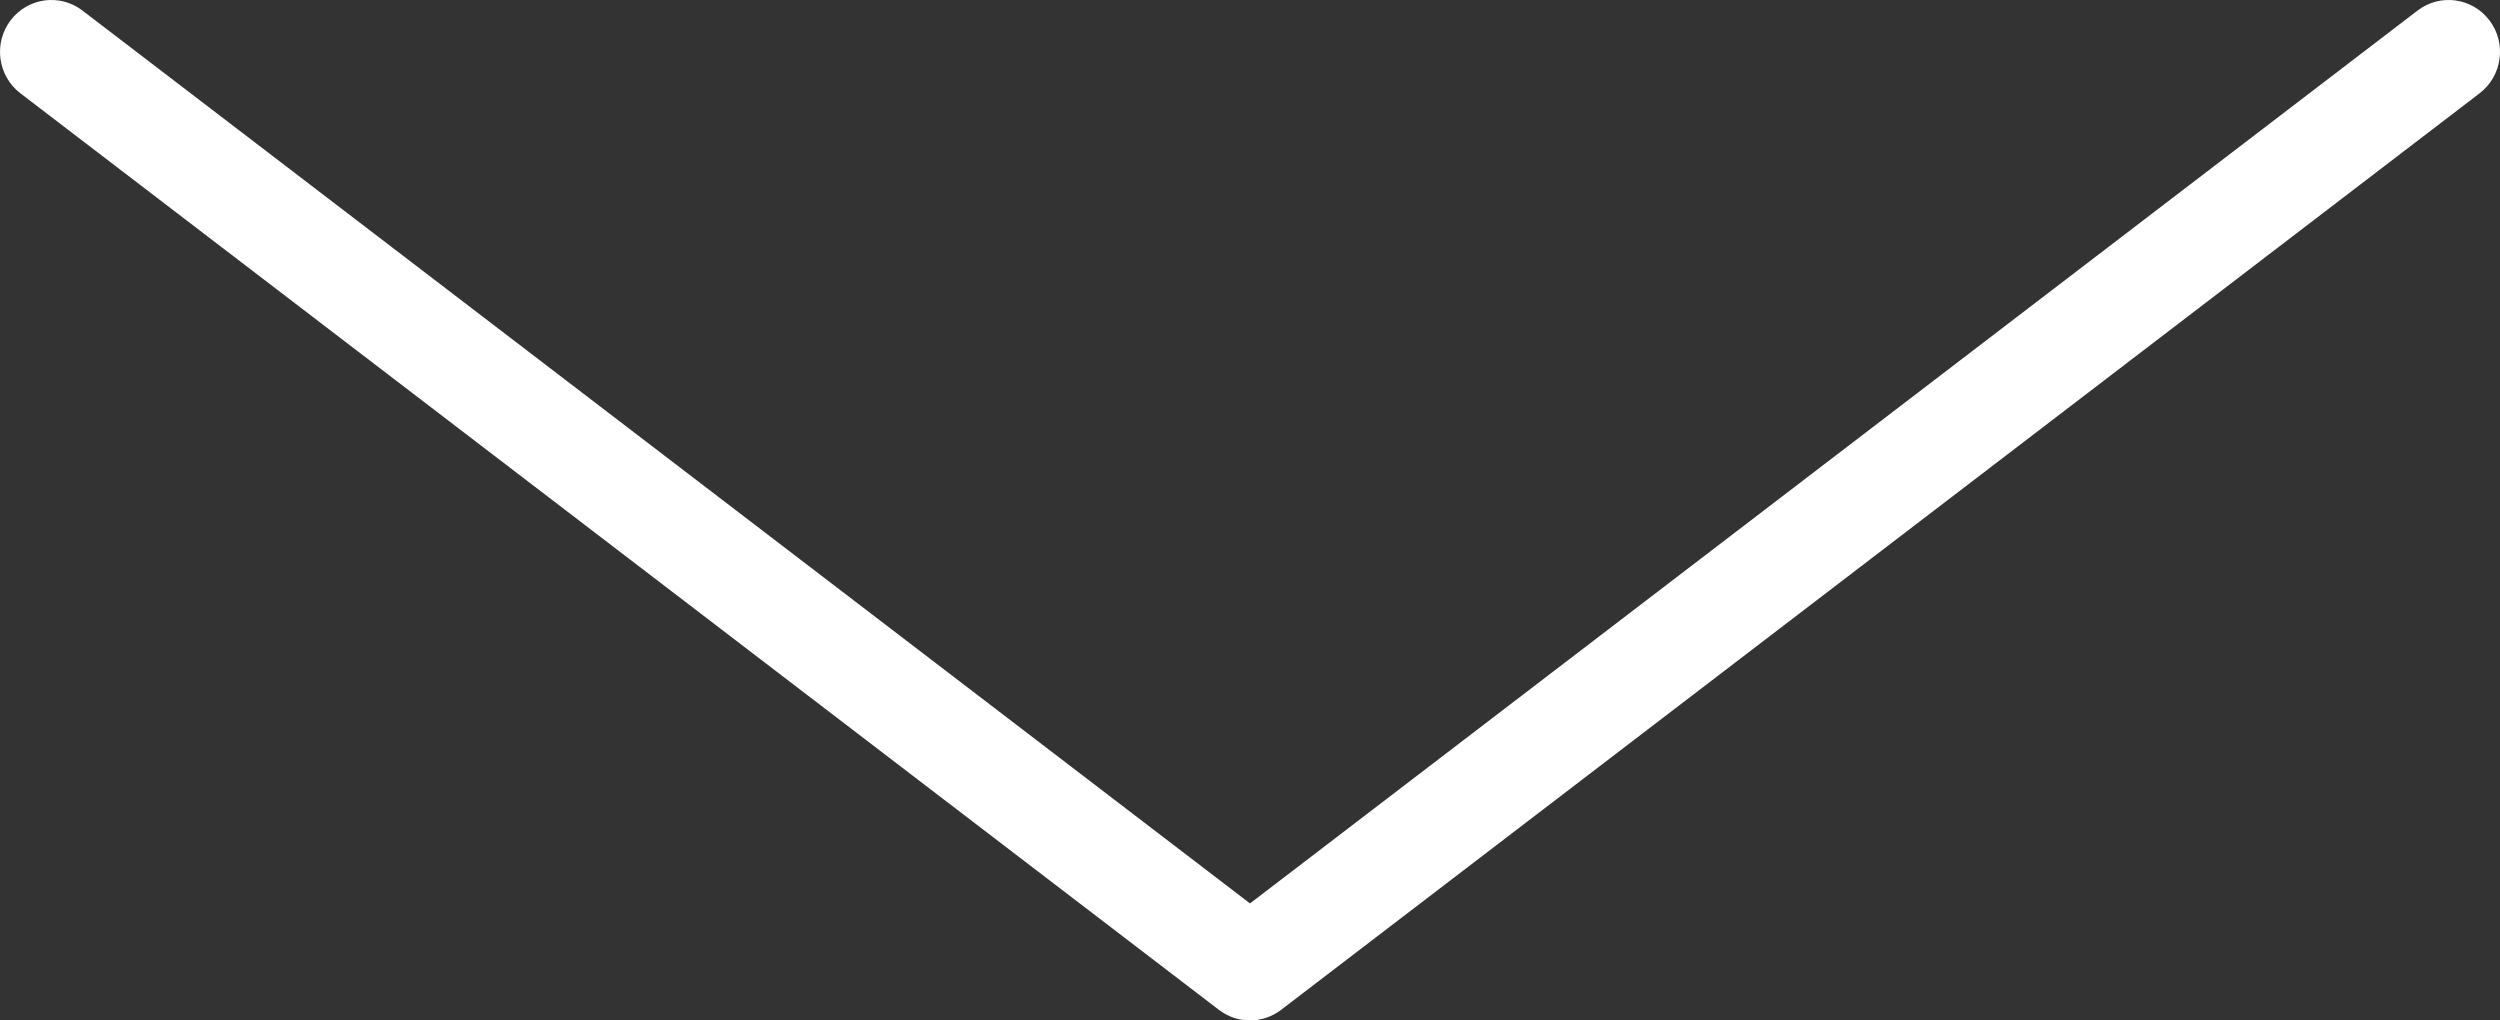 <svg width="49" height="20" viewBox="0 0 49 20" fill="none" xmlns="http://www.w3.org/2000/svg">
<rect x="0" y="0" width="49" height="20" fill="#333333" stroke="none"/>
<path fill-rule="evenodd" clip-rule="evenodd" d="M0.204 0.403C0.54 -0.045 1.171 -0.133 1.615 0.206L24.5 17.707L47.385 0.206C47.829 -0.133 48.46 -0.045 48.796 0.403C49.132 0.851 49.044 1.489 48.601 1.828L25.108 19.794C24.748 20.069 24.252 20.069 23.892 19.794L0.399 1.828C-0.044 1.489 -0.131 0.851 0.204 0.403Z" fill="white"/>
</svg>
